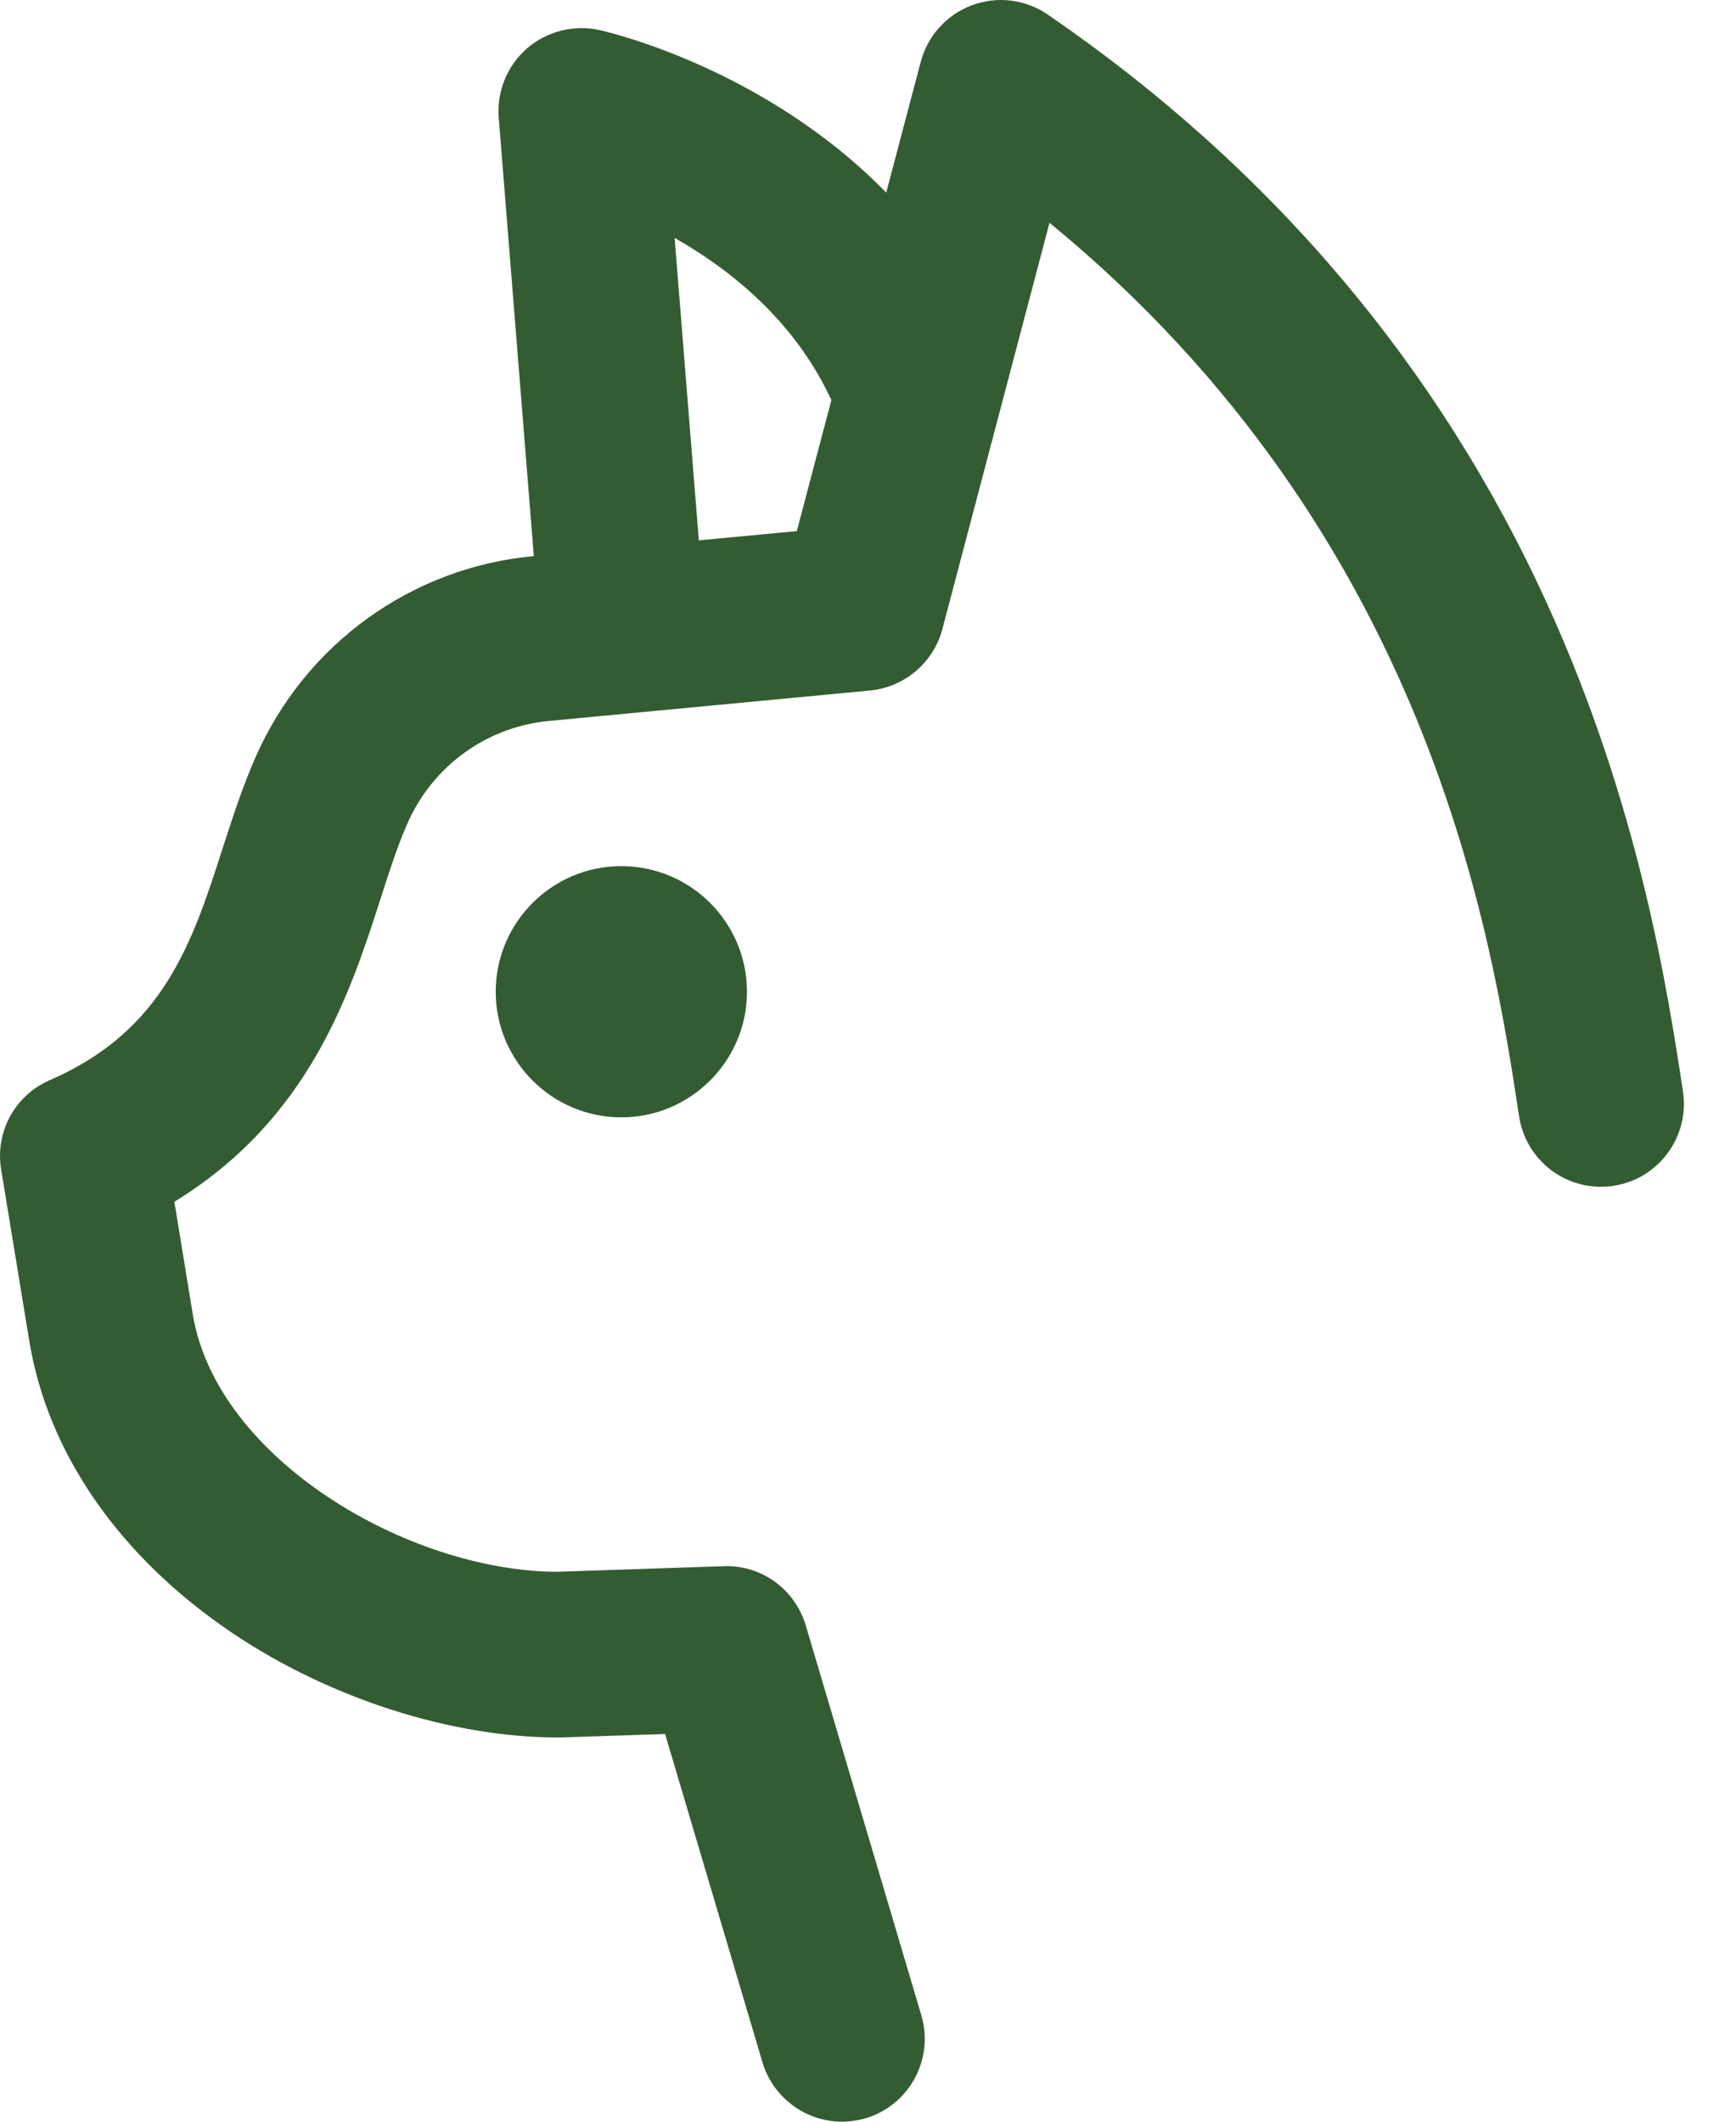 <svg xmlns="http://www.w3.org/2000/svg" width="18" height="22" viewBox="0 0 18 22" fill="none"><g id="Group 91"><path id="Vector" d="M17.45 11.317C17.293 10.287 17.002 8.371 16.045 6.268C14.921 3.795 13.177 1.737 10.864 0.151C10.633 -0.007 10.34 -0.044 10.079 0.054C9.817 0.151 9.619 0.37 9.547 0.64L9.189 1.997C7.925 0.704 6.3 0.33 6.213 0.311C5.949 0.253 5.668 0.325 5.463 0.503C5.259 0.681 5.15 0.949 5.171 1.218L5.535 5.766C4.267 5.883 3.165 6.678 2.65 7.851C2.514 8.159 2.414 8.471 2.307 8.801C1.995 9.77 1.7 10.686 0.517 11.2C0.155 11.356 -0.053 11.738 0.012 12.127L0.304 13.907C0.496 15.075 1.245 16.15 2.414 16.936C3.42 17.612 4.681 18.016 5.787 18.016C5.797 18.016 5.807 18.016 5.816 18.016L6.896 17.98L7.906 21.385C8.013 21.747 8.352 22 8.729 22C8.812 22 8.894 21.988 8.974 21.965C9.428 21.83 9.688 21.351 9.553 20.897L8.355 16.855C8.243 16.479 7.895 16.225 7.503 16.24L5.774 16.298C4.229 16.291 2.246 15.126 1.999 13.629L1.808 12.461C3.209 11.604 3.63 10.297 3.943 9.328C4.035 9.041 4.122 8.77 4.223 8.541C4.49 7.932 5.065 7.523 5.723 7.473C5.73 7.473 5.737 7.472 5.741 7.471L9.021 7.16C9.378 7.126 9.679 6.871 9.771 6.524L10.882 2.31C14.835 5.553 15.473 9.744 15.751 11.576C15.786 11.802 15.906 12.002 16.091 12.139C16.276 12.274 16.503 12.33 16.729 12.296C16.956 12.262 17.156 12.141 17.292 11.956C17.428 11.771 17.484 11.544 17.45 11.318L17.45 11.317ZM6.995 2.467C7.562 2.789 8.217 3.308 8.597 4.1C8.604 4.116 8.613 4.131 8.621 4.146L8.262 5.507L7.246 5.603L6.995 2.467Z" fill="#345C33"></path><path id="Vector_2" d="M5.14 10.284C5.14 11.001 5.724 11.586 6.442 11.586C7.16 11.586 7.745 11.002 7.745 10.284C7.745 9.565 7.161 8.981 6.442 8.981C5.724 8.981 5.14 9.565 5.14 10.284Z" fill="#345C33"></path></g></svg>